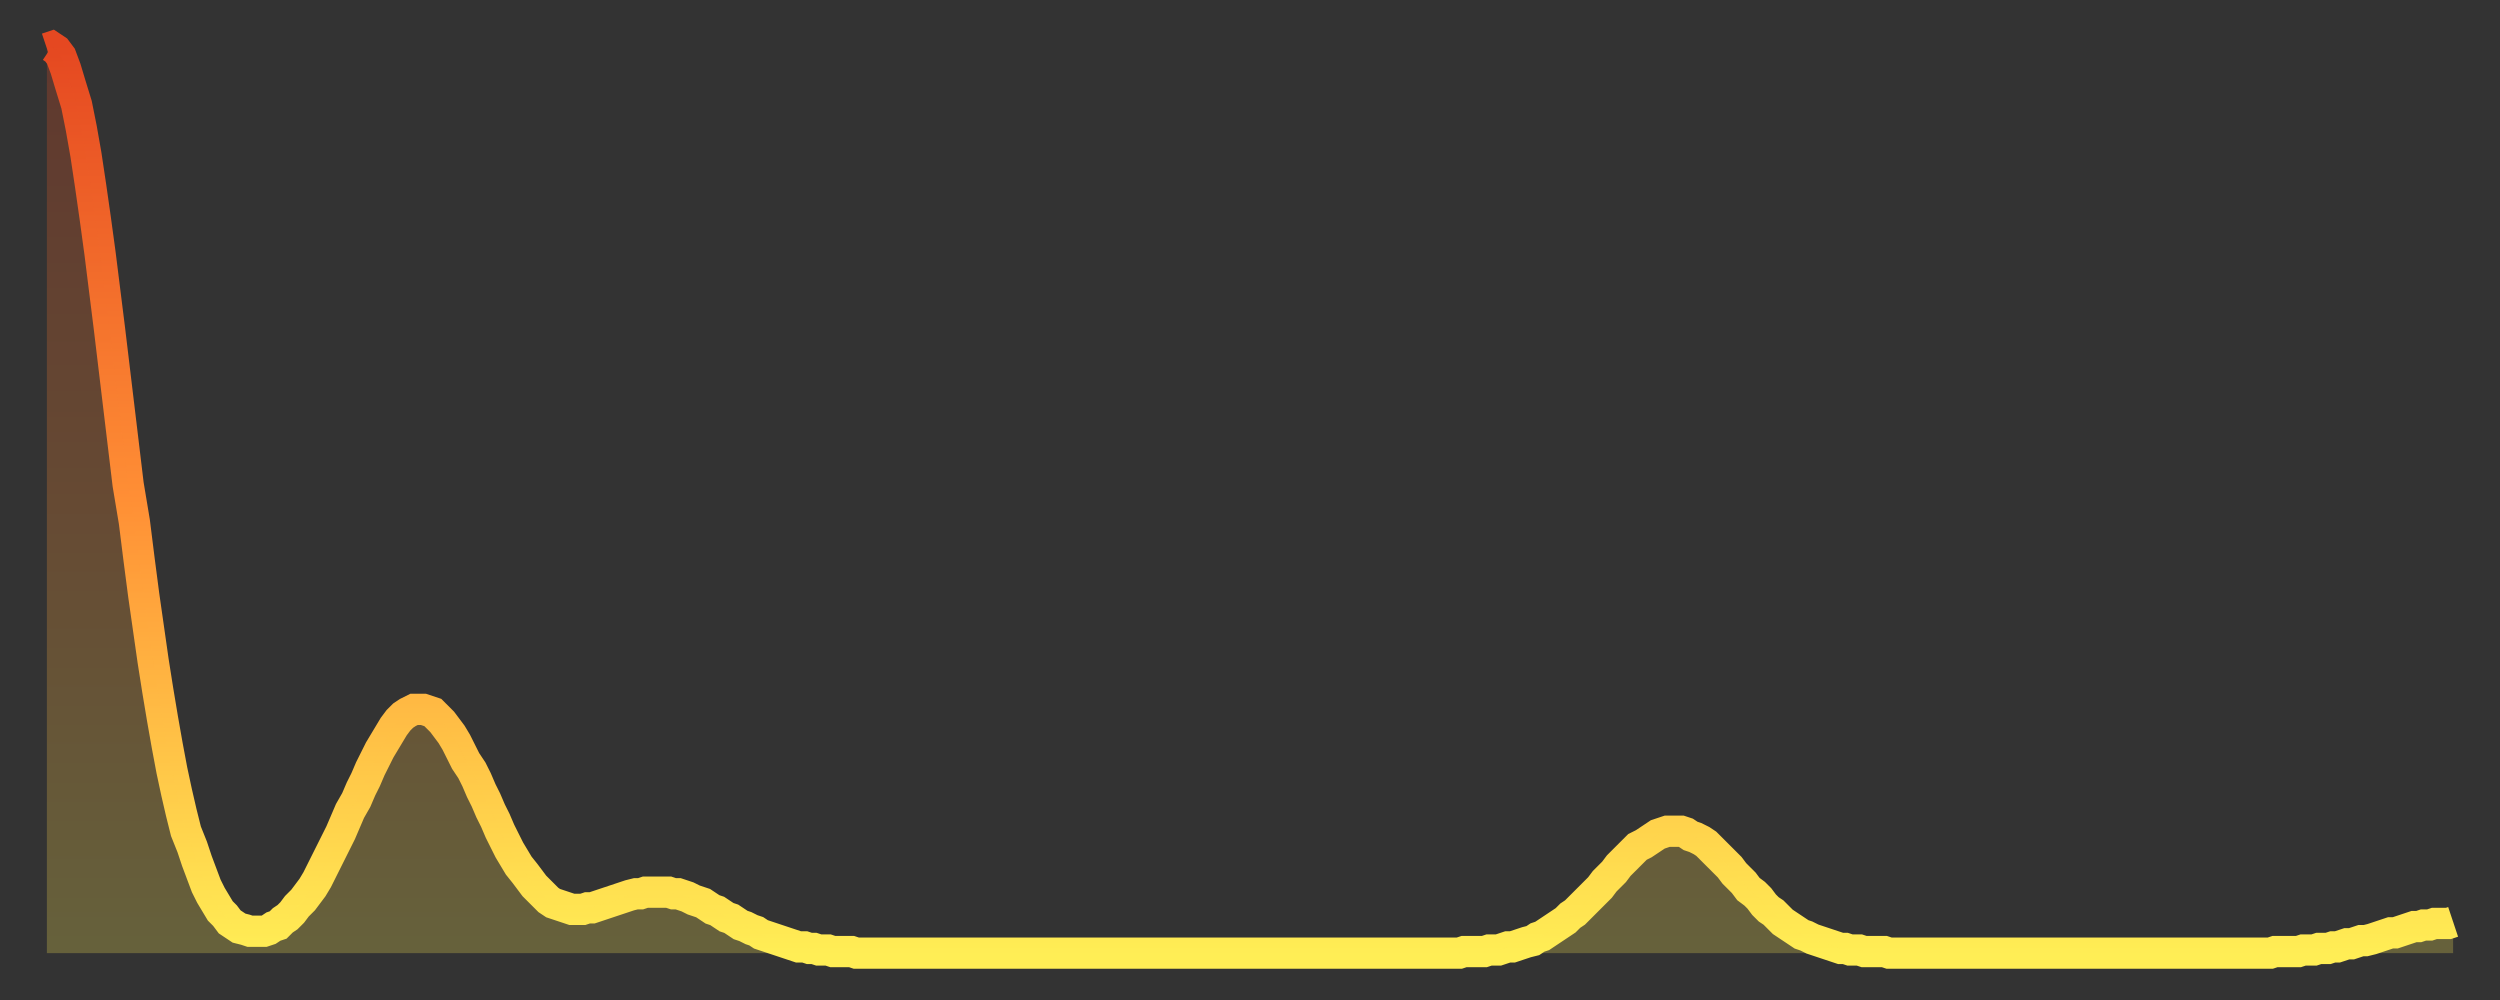 <?xml version="1.0" encoding="utf-8" ?>
<svg baseProfile="full" height="64" version="1.1" width="160" xmlns="http://www.w3.org/2000/svg" xmlns:ev="http://www.w3.org/2001/xml-events" xmlns:xlink="http://www.w3.org/1999/xlink"><rect width="100%" height="100%" fill="#333333" stroke="none"/><defs><linearGradient id="id3040518" x1="0" x2="0" y1="0" y2="1"><stop offset="0%" stop-color="#e54821" /><stop offset="50%" stop-color="#ff8f35" /><stop offset="100%" stop-color="#ffee55" /></linearGradient></defs><g transform="translate(3,3)"><g><path d="M 0.0 0.1 0.3 0.0 0.6 0.2 0.9 0.6 1.2 1.4 1.5 2.4 1.9 3.7 2.2 5.2 2.5 6.9 2.8 8.9 3.1 11.0 3.4 13.2 3.7 15.6 4.0 18.0 4.3 20.5 4.6 23.0 4.9 25.5 5.2 28.0 5.6 30.4 5.9 32.8 6.2 35.1 6.5 37.2 6.8 39.3 7.1 41.2 7.4 43.0 7.7 44.7 8.0 46.3 8.3 47.7 8.6 49.0 8.9 50.2 9.3 51.2 9.6 52.1 9.9 52.9 10.2 53.7 10.5 54.3 10.8 54.8 11.1 55.3 11.4 55.6 11.7 56.0 12.0 56.2 12.3 56.4 12.7 56.5 13.0 56.6 13.3 56.6 13.6 56.6 13.9 56.6 14.2 56.5 14.5 56.3 14.8 56.2 15.1 55.9 15.4 55.7 15.7 55.4 16.0 55.0 16.4 54.6 16.7 54.2 17.0 53.8 17.3 53.3 17.6 52.7 17.9 52.1 18.2 51.5 18.5 50.9 18.8 50.3 19.1 49.6 19.4 48.9 19.8 48.2 20.1 47.5 20.4 46.9 20.7 46.2 21.0 45.6 21.3 45.0 21.6 44.5 21.9 44.0 22.2 43.5 22.5 43.1 22.8 42.8 23.1 42.6 23.5 42.4 23.8 42.4 24.1 42.4 24.4 42.5 24.7 42.6 25.0 42.9 25.3 43.2 25.6 43.6 25.9 44.0 26.2 44.5 26.5 45.1 26.8 45.7 27.2 46.3 27.5 46.9 27.8 47.6 28.1 48.2 28.4 48.9 28.7 49.5 29.0 50.2 29.3 50.8 29.6 51.4 29.9 51.9 30.2 52.4 30.6 52.9 30.9 53.3 31.2 53.7 31.5 54.0 31.8 54.3 32.1 54.6 32.4 54.8 32.7 54.9 33.0 55.0 33.3 55.1 33.6 55.2 33.9 55.2 34.3 55.2 34.6 55.1 34.9 55.1 35.2 55.0 35.5 54.9 35.8 54.8 36.1 54.7 36.4 54.6 36.7 54.5 37.0 54.4 37.3 54.3 37.7 54.2 38.0 54.2 38.3 54.1 38.6 54.1 38.9 54.1 39.2 54.1 39.5 54.1 39.8 54.1 40.1 54.2 40.4 54.2 40.7 54.3 41.0 54.4 41.4 54.6 41.7 54.7 42.0 54.8 42.3 55.0 42.6 55.2 42.9 55.3 43.2 55.5 43.5 55.7 43.8 55.8 44.1 56.0 44.4 56.2 44.7 56.3 45.1 56.5 45.4 56.6 45.7 56.8 46.0 56.9 46.3 57.0 46.6 57.1 46.9 57.2 47.2 57.3 47.5 57.4 47.8 57.5 48.1 57.6 48.5 57.6 48.8 57.7 49.1 57.7 49.4 57.8 49.7 57.8 50.0 57.8 50.3 57.9 50.6 57.9 50.9 57.9 51.2 57.9 51.5 57.9 51.8 58.0 52.2 58.0 52.5 58.0 52.8 58.0 53.1 58.0 53.4 58.0 53.7 58.0 54.0 58.0 54.3 58.0 54.6 58.0 54.9 58.0 55.2 58.0 55.6 58.0 55.9 58.0 56.2 58.0 56.5 58.0 56.8 58.0 57.1 58.0 57.4 58.0 57.7 58.0 58.0 58.0 58.3 58.0 58.6 58.0 58.9 58.0 59.3 58.0 59.6 58.0 59.9 58.0 60.2 58.0 60.5 58.0 60.8 58.0 61.1 58.0 61.4 58.0 61.7 58.0 62.0 58.0 62.3 58.0 62.6 58.0 63.0 58.0 63.3 58.0 63.6 58.0 63.9 58.0 64.2 58.0 64.5 58.0 64.8 58.0 65.1 58.0 65.4 58.0 65.7 58.0 66.0 58.0 66.4 58.0 66.7 58.0 67.0 58.0 67.3 58.0 67.6 58.0 67.9 58.0 68.2 58.0 68.5 58.0 68.8 58.0 69.1 58.0 69.4 58.0 69.7 58.0 70.1 58.0 70.4 58.0 70.7 58.0 71.0 58.0 71.3 58.0 71.6 58.0 71.9 58.0 72.2 58.0 72.5 58.0 72.8 58.0 73.1 58.0 73.5 58.0 73.8 58.0 74.1 58.0 74.4 58.0 74.7 58.0 75.0 58.0 75.3 58.0 75.6 58.0 75.9 58.0 76.2 58.0 76.5 58.0 76.8 58.0 77.2 58.0 77.5 58.0 77.8 58.0 78.1 58.0 78.4 58.0 78.7 58.0 79.0 58.0 79.3 58.0 79.6 58.0 79.9 58.0 80.2 58.0 80.5 58.0 80.9 58.0 81.2 58.0 81.5 58.0 81.8 58.0 82.1 58.0 82.4 58.0 82.7 58.0 83.0 58.0 83.3 58.0 83.6 58.0 83.9 58.0 84.3 58.0 84.6 58.0 84.9 58.0 85.2 58.0 85.5 58.0 85.8 58.0 86.1 58.0 86.4 58.0 86.7 58.0 87.0 58.0 87.3 58.0 87.6 58.0 88.0 58.0 88.3 58.0 88.6 58.0 88.9 58.0 89.2 58.0 89.5 58.0 89.8 58.0 90.1 58.0 90.4 58.0 90.7 57.9 91.0 57.9 91.4 57.9 91.7 57.9 92.0 57.9 92.3 57.8 92.6 57.8 92.9 57.8 93.2 57.7 93.5 57.6 93.8 57.6 94.1 57.5 94.4 57.4 94.7 57.3 95.1 57.2 95.4 57.0 95.7 56.9 96.0 56.7 96.3 56.5 96.6 56.3 96.9 56.1 97.2 55.9 97.5 55.6 97.8 55.4 98.1 55.1 98.4 54.8 98.8 54.4 99.1 54.1 99.4 53.8 99.7 53.4 100.0 53.1 100.3 52.8 100.6 52.4 100.9 52.1 101.2 51.8 101.5 51.5 101.8 51.2 102.2 51.0 102.5 50.8 102.8 50.6 103.1 50.4 103.4 50.3 103.7 50.2 104.0 50.2 104.3 50.2 104.6 50.2 104.9 50.3 105.2 50.5 105.5 50.6 105.9 50.8 106.2 51.0 106.5 51.3 106.8 51.6 107.1 51.9 107.4 52.2 107.7 52.5 108.0 52.9 108.3 53.2 108.6 53.5 108.9 53.9 109.3 54.2 109.6 54.5 109.9 54.9 110.2 55.2 110.5 55.4 110.8 55.7 111.1 56.0 111.4 56.2 111.7 56.4 112.0 56.6 112.3 56.8 112.6 56.9 113.0 57.1 113.3 57.2 113.6 57.3 113.9 57.4 114.2 57.5 114.5 57.6 114.8 57.7 115.1 57.7 115.4 57.8 115.7 57.8 116.0 57.8 116.3 57.9 116.7 57.9 117.0 57.9 117.3 57.9 117.6 57.9 117.9 58.0 118.2 58.0 118.5 58.0 118.8 58.0 119.1 58.0 119.4 58.0 119.7 58.0 120.1 58.0 120.4 58.0 120.7 58.0 121.0 58.0 121.3 58.0 121.6 58.0 121.9 58.0 122.2 58.0 122.5 58.0 122.8 58.0 123.1 58.0 123.4 58.0 123.8 58.0 124.1 58.0 124.4 58.0 124.7 58.0 125.0 58.0 125.3 58.0 125.6 58.0 125.9 58.0 126.2 58.0 126.5 58.0 126.8 58.0 127.2 58.0 127.5 58.0 127.8 58.0 128.1 58.0 128.4 58.0 128.7 58.0 129.0 58.0 129.3 58.0 129.6 58.0 129.9 58.0 130.2 58.0 130.5 58.0 130.9 58.0 131.2 58.0 131.5 58.0 131.8 58.0 132.1 58.0 132.4 58.0 132.7 58.0 133.0 58.0 133.3 58.0 133.6 58.0 133.9 58.0 134.2 58.0 134.6 58.0 134.9 58.0 135.2 58.0 135.5 58.0 135.8 58.0 136.1 58.0 136.4 58.0 136.7 58.0 137.0 58.0 137.3 58.0 137.6 58.0 138.0 58.0 138.3 58.0 138.6 58.0 138.9 58.0 139.2 58.0 139.5 58.0 139.8 58.0 140.1 58.0 140.4 58.0 140.7 58.0 141.0 58.0 141.3 58.0 141.7 58.0 142.0 58.0 142.3 58.0 142.6 57.9 142.9 57.9 143.2 57.9 143.5 57.9 143.8 57.9 144.1 57.9 144.4 57.8 144.7 57.8 145.1 57.8 145.4 57.7 145.7 57.7 146.0 57.7 146.3 57.6 146.6 57.6 146.9 57.5 147.2 57.4 147.5 57.4 147.8 57.3 148.1 57.2 148.4 57.2 148.8 57.1 149.1 57.0 149.4 56.9 149.7 56.8 150.0 56.7 150.3 56.7 150.6 56.6 150.9 56.5 151.2 56.4 151.5 56.3 151.8 56.3 152.1 56.2 152.5 56.2 152.8 56.1 153.1 56.1 153.4 56.1 153.7 56.1 154.0 56.0" fill="none" id="graph-curve" opacity="1" stroke="url(#id3040518)" stroke-width="2" /><path d="M 0 58 L 0.0 0.1 0.3 0.0 0.6 0.2 0.9 0.6 1.2 1.4 1.5 2.4 1.9 3.7 2.2 5.2 2.5 6.9 2.8 8.9 3.1 11.0 3.4 13.2 3.7 15.6 4.0 18.0 4.3 20.5 4.6 23.0 4.9 25.5 5.2 28.0 5.6 30.4 5.9 32.8 6.2 35.1 6.5 37.2 6.8 39.3 7.1 41.2 7.4 43.0 7.7 44.7 8.0 46.3 8.3 47.7 8.6 49.0 8.9 50.2 9.3 51.2 9.6 52.1 9.9 52.9 10.2 53.7 10.5 54.3 10.8 54.8 11.1 55.3 11.4 55.6 11.7 56.0 12.0 56.2 12.3 56.4 12.7 56.5 13.0 56.6 13.3 56.6 13.6 56.6 13.9 56.6 14.2 56.5 14.5 56.3 14.8 56.2 15.1 55.9 15.4 55.7 15.7 55.4 16.0 55.0 16.4 54.6 16.7 54.2 17.0 53.8 17.3 53.3 17.6 52.7 17.9 52.1 18.2 51.5 18.5 50.9 18.8 50.3 19.1 49.6 19.4 48.9 19.8 48.2 20.1 47.5 20.4 46.9 20.7 46.2 21.0 45.6 21.3 45.0 21.6 44.5 21.9 44.0 22.2 43.5 22.5 43.1 22.8 42.8 23.1 42.6 23.5 42.4 23.8 42.4 24.1 42.4 24.4 42.5 24.7 42.6 25.0 42.9 25.3 43.2 25.6 43.6 25.9 44.0 26.2 44.5 26.5 45.1 26.8 45.7 27.2 46.3 27.5 46.9 27.8 47.6 28.1 48.2 28.4 48.9 28.7 49.5 29.0 50.2 29.3 50.8 29.6 51.4 29.9 51.9 30.2 52.4 30.6 52.9 30.9 53.3 31.2 53.7 31.5 54.0 31.8 54.3 32.1 54.6 32.4 54.8 32.7 54.9 33.0 55.0 33.3 55.1 33.6 55.2 33.9 55.2 34.3 55.2 34.6 55.1 34.9 55.1 35.2 55.0 35.5 54.9 35.8 54.8 36.1 54.7 36.4 54.6 36.7 54.5 37.0 54.4 37.3 54.3 37.7 54.2 38.0 54.2 38.3 54.1 38.6 54.1 38.9 54.1 39.2 54.1 39.5 54.1 39.8 54.1 40.1 54.2 40.4 54.2 40.7 54.3 41.0 54.4 41.4 54.6 41.7 54.7 42.0 54.8 42.3 55.0 42.6 55.2 42.9 55.3 43.2 55.5 43.5 55.7 43.8 55.8 44.1 56.0 44.4 56.2 44.7 56.3 45.1 56.5 45.4 56.6 45.7 56.8 46.0 56.9 46.3 57.0 46.6 57.1 46.9 57.2 47.2 57.3 47.5 57.4 47.8 57.5 48.1 57.6 48.5 57.6 48.8 57.7 49.1 57.7 49.4 57.8 49.7 57.8 50.0 57.8 50.3 57.9 50.6 57.9 50.9 57.9 51.2 57.9 51.5 57.9 51.8 58.0 52.2 58.0 52.5 58.0 52.8 58.0 53.1 58.0 53.4 58.0 53.7 58.0 54.0 58.0 54.3 58.0 54.6 58.0 54.9 58.0 55.2 58.0 55.6 58.0 55.9 58.0 56.2 58.0 56.5 58.0 56.8 58.0 57.1 58.0 57.4 58.0 57.7 58.0 58.0 58.0 58.3 58.0 58.6 58.0 58.9 58.0 59.3 58.0 59.6 58.0 59.9 58.0 60.2 58.0 60.5 58.0 60.8 58.0 61.1 58.0 61.4 58.0 61.7 58.0 62.0 58.0 62.3 58.0 62.6 58.0 63.0 58.0 63.3 58.0 63.6 58.0 63.9 58.0 64.2 58.0 64.5 58.0 64.8 58.0 65.1 58.0 65.4 58.0 65.7 58.0 66.0 58.0 66.4 58.0 66.7 58.0 67.0 58.0 67.3 58.0 67.6 58.0 67.9 58.0 68.2 58.0 68.5 58.0 68.8 58.0 69.1 58.0 69.4 58.0 69.7 58.0 70.1 58.0 70.4 58.0 70.7 58.0 71.0 58.0 71.3 58.0 71.6 58.0 71.9 58.0 72.2 58.0 72.5 58.0 72.8 58.0 73.1 58.0 73.5 58.0 73.8 58.0 74.1 58.0 74.4 58.0 74.7 58.0 75.0 58.0 75.3 58.0 75.6 58.0 75.9 58.0 76.2 58.0 76.5 58.0 76.8 58.0 77.2 58.0 77.5 58.0 77.8 58.0 78.1 58.0 78.4 58.0 78.7 58.0 79.0 58.0 79.3 58.0 79.6 58.0 79.9 58.0 80.2 58.0 80.5 58.0 80.9 58.0 81.2 58.0 81.5 58.0 81.8 58.0 82.1 58.0 82.4 58.0 82.7 58.0 83.0 58.0 83.3 58.0 83.6 58.0 83.9 58.0 84.3 58.0 84.6 58.0 84.9 58.0 85.2 58.0 85.5 58.0 85.8 58.0 86.1 58.0 86.4 58.0 86.7 58.0 87.0 58.0 87.3 58.0 87.6 58.0 88.0 58.0 88.3 58.0 88.6 58.0 88.9 58.0 89.2 58.0 89.5 58.0 89.8 58.0 90.1 58.0 90.4 58.0 90.7 57.9 91.0 57.9 91.4 57.9 91.7 57.9 92.0 57.9 92.3 57.8 92.6 57.8 92.9 57.8 93.2 57.7 93.5 57.6 93.8 57.6 94.1 57.5 94.4 57.4 94.7 57.3 95.1 57.2 95.4 57.0 95.7 56.9 96.0 56.7 96.3 56.5 96.6 56.3 96.9 56.1 97.2 55.9 97.5 55.6 97.8 55.4 98.1 55.1 98.4 54.8 98.8 54.4 99.1 54.1 99.4 53.8 99.7 53.4 100.0 53.1 100.3 52.8 100.6 52.4 100.9 52.1 101.2 51.8 101.5 51.5 101.8 51.2 102.2 51.0 102.5 50.8 102.8 50.6 103.1 50.4 103.4 50.3 103.7 50.2 104.0 50.2 104.3 50.2 104.6 50.2 104.9 50.3 105.2 50.5 105.5 50.6 105.9 50.8 106.2 51.0 106.5 51.3 106.8 51.6 107.1 51.9 107.4 52.2 107.7 52.5 108.0 52.9 108.3 53.2 108.6 53.5 108.9 53.9 109.3 54.2 109.6 54.5 109.9 54.9 110.2 55.2 110.5 55.4 110.8 55.7 111.1 56.0 111.4 56.2 111.7 56.4 112.0 56.6 112.3 56.8 112.6 56.9 113.0 57.1 113.3 57.2 113.6 57.3 113.9 57.4 114.2 57.5 114.5 57.6 114.8 57.7 115.1 57.7 115.4 57.8 115.7 57.8 116.0 57.8 116.3 57.9 116.7 57.9 117.0 57.9 117.3 57.9 117.6 57.9 117.9 58.0 118.2 58.0 118.5 58.0 118.8 58.0 119.1 58.0 119.4 58.0 119.7 58.0 120.1 58.0 120.4 58.0 120.7 58.0 121.0 58.0 121.3 58.0 121.6 58.0 121.9 58.0 122.2 58.0 122.5 58.0 122.8 58.0 123.1 58.0 123.4 58.0 123.8 58.0 124.1 58.0 124.4 58.0 124.7 58.0 125.0 58.0 125.3 58.0 125.6 58.0 125.9 58.0 126.2 58.0 126.5 58.0 126.8 58.0 127.2 58.0 127.5 58.0 127.8 58.0 128.1 58.0 128.4 58.0 128.7 58.0 129.0 58.0 129.3 58.0 129.6 58.0 129.9 58.0 130.2 58.0 130.5 58.0 130.9 58.0 131.2 58.0 131.5 58.0 131.8 58.0 132.1 58.0 132.4 58.0 132.7 58.0 133.0 58.0 133.3 58.0 133.6 58.0 133.9 58.0 134.2 58.0 134.6 58.0 134.9 58.0 135.2 58.0 135.5 58.0 135.8 58.0 136.1 58.0 136.4 58.0 136.7 58.0 137.0 58.0 137.3 58.0 137.6 58.0 138.0 58.0 138.3 58.0 138.6 58.0 138.9 58.0 139.2 58.0 139.5 58.0 139.8 58.0 140.1 58.0 140.4 58.0 140.7 58.0 141.0 58.0 141.3 58.0 141.7 58.0 142.0 58.0 142.3 58.0 142.6 57.9 142.9 57.9 143.2 57.9 143.5 57.9 143.8 57.9 144.1 57.9 144.4 57.8 144.7 57.8 145.1 57.8 145.4 57.7 145.7 57.7 146.0 57.7 146.3 57.6 146.6 57.6 146.9 57.5 147.2 57.4 147.5 57.4 147.8 57.3 148.1 57.2 148.4 57.2 148.8 57.1 149.1 57.0 149.4 56.9 149.7 56.8 150.0 56.7 150.3 56.7 150.6 56.6 150.9 56.5 151.2 56.4 151.5 56.3 151.8 56.3 152.1 56.2 152.5 56.2 152.8 56.1 153.1 56.1 153.4 56.1 153.7 56.1 154.0 56.0 154 58" fill="url(#id3040518)" fill-opacity=".25" id="graph-shadow" /></g></g></svg>